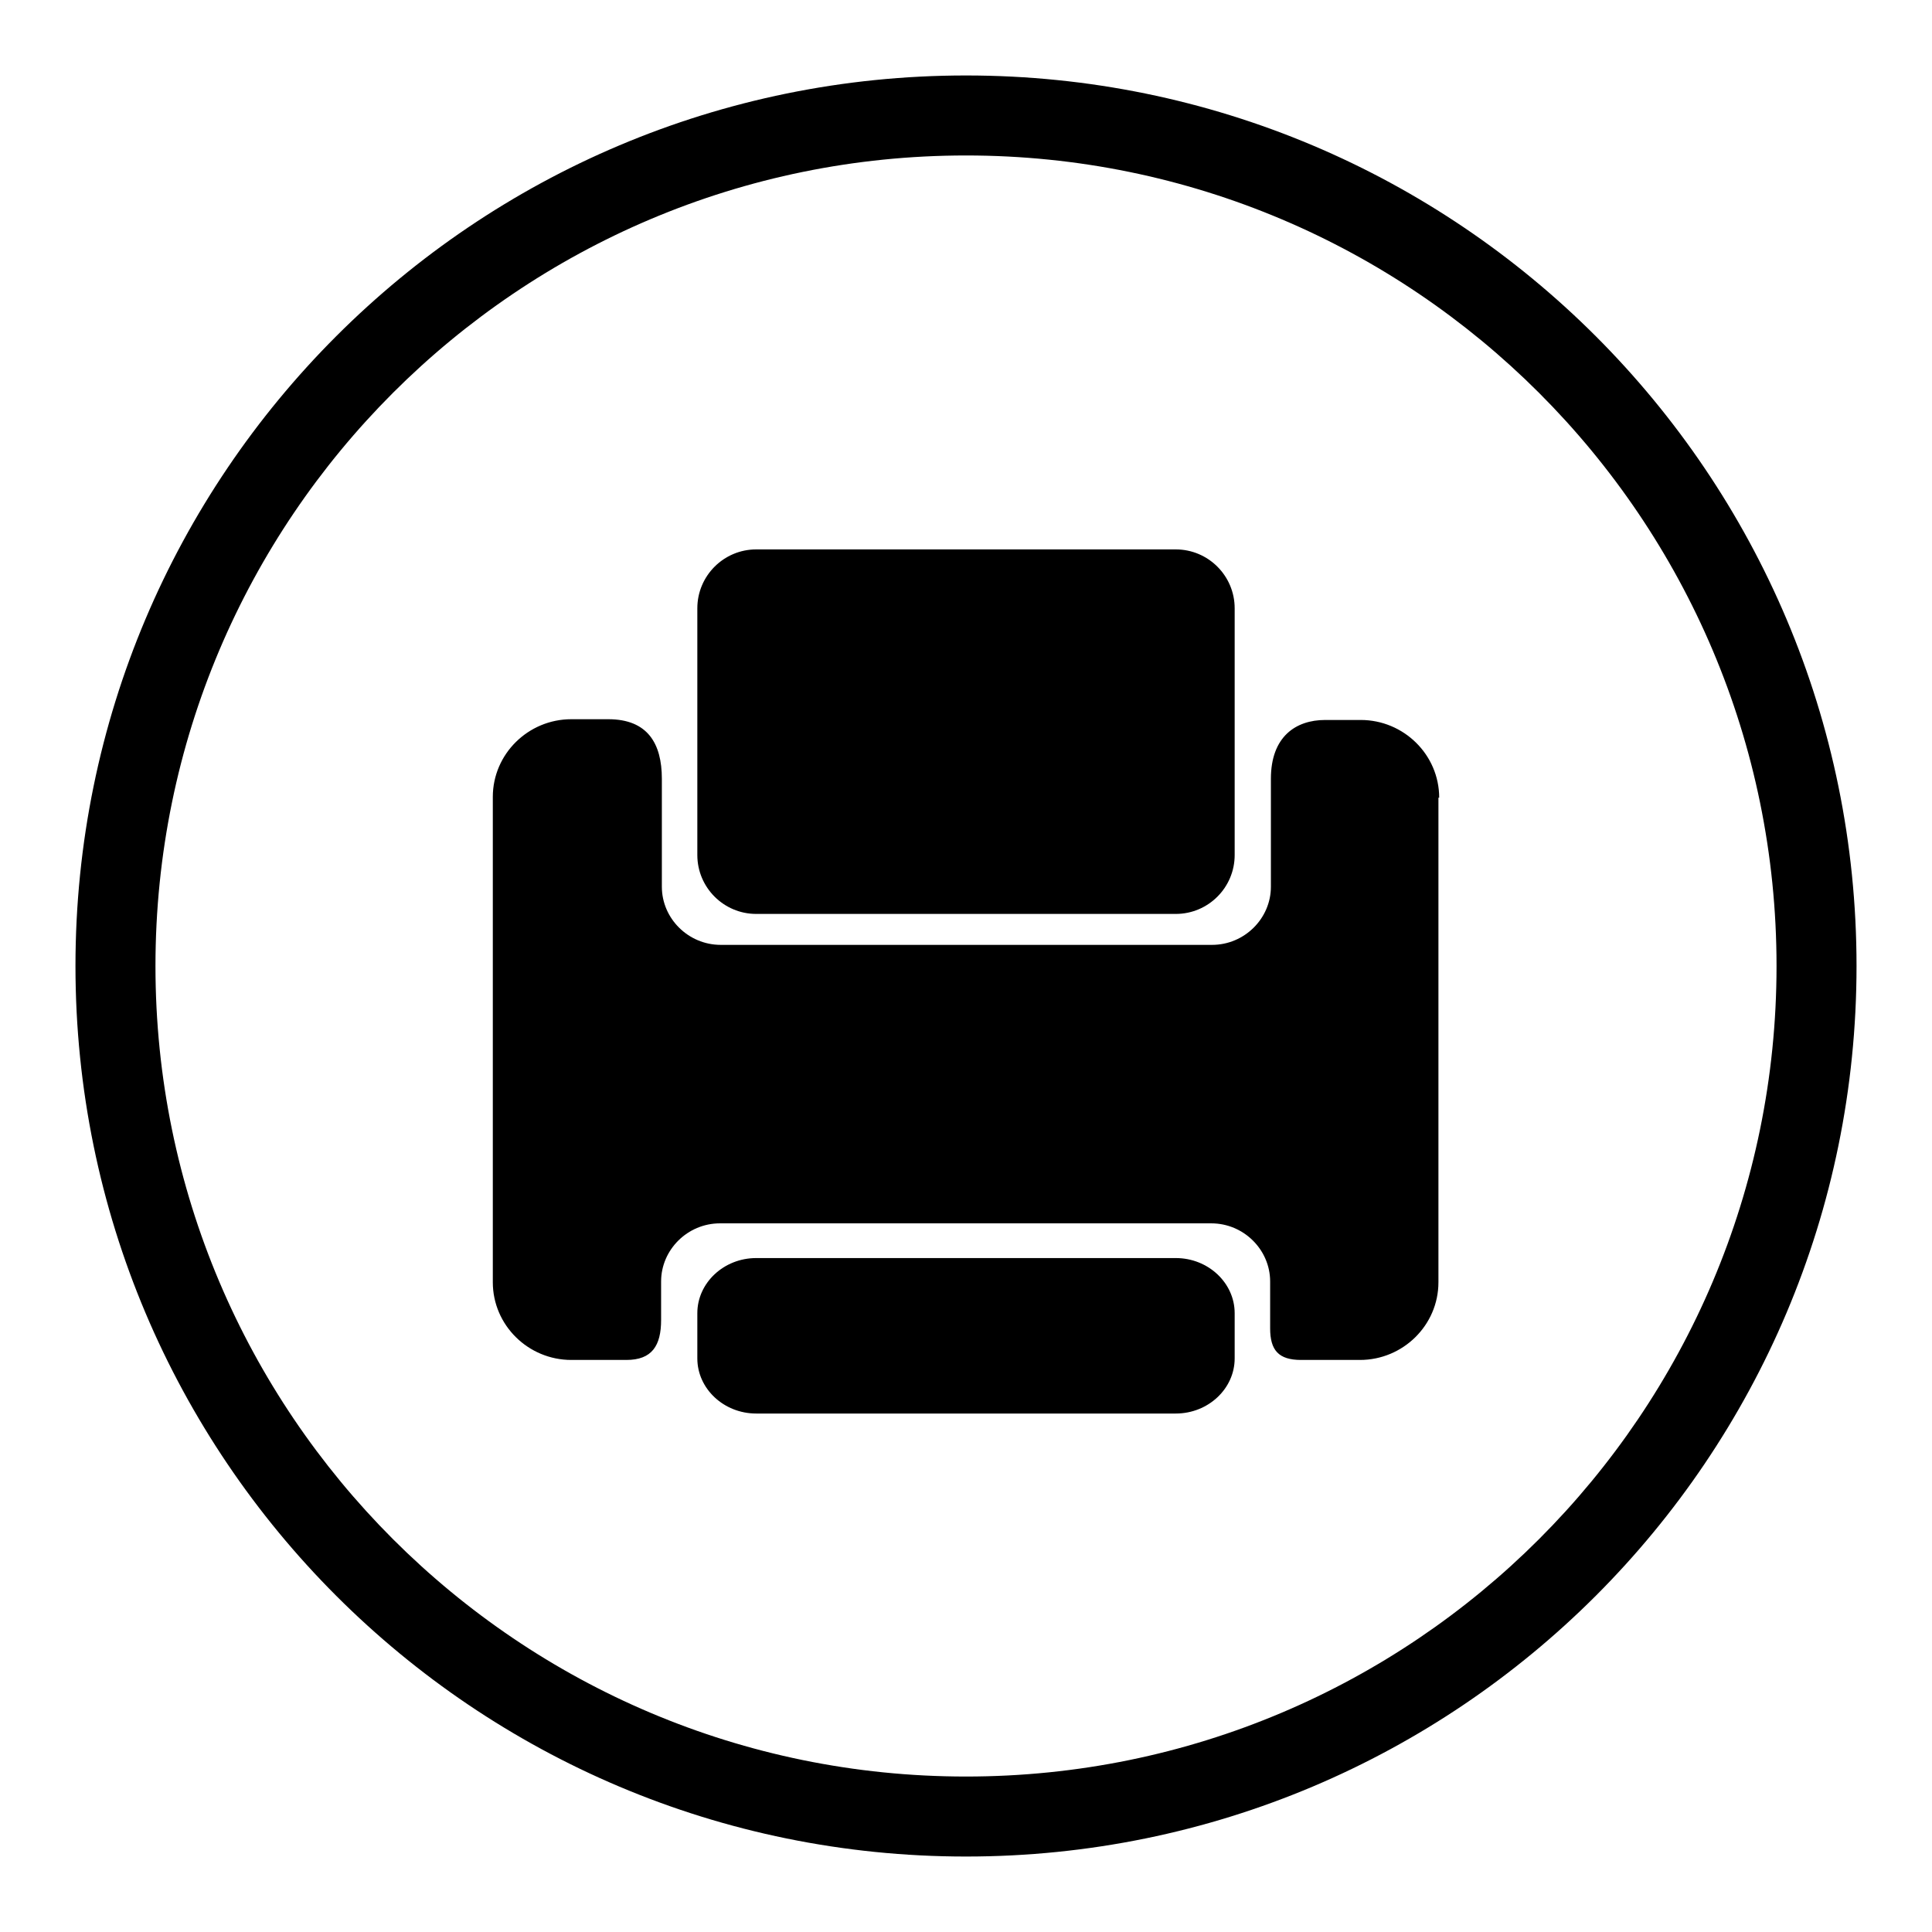 <?xml version="1.0" encoding="utf-8"?>
<!-- Svg Vector Icons : http://www.onlinewebfonts.com/icon -->
<!DOCTYPE svg PUBLIC "-//W3C//DTD SVG 1.1//EN" "http://www.w3.org/Graphics/SVG/1.1/DTD/svg11.dtd">
<svg version="1.1" xmlns="http://www.w3.org/2000/svg" xmlns:xlink="http://www.w3.org/1999/xlink" x="0px" y="0px" viewBox="0 0 256 256" enable-background="new 0 0 256 256" xml:space="preserve">
<g> <path fill="#000000" d="M128,10C62.8,10,10,62.8,10,128c0,65.2,52.8,118,118,118c65.2,0,118-52.8,118-118C246,62.8,193.2,10,128,10 z M128,235.4c-59.3,0-107.4-48.1-107.4-107.4S68.7,20.6,128,20.6c59.3,0,107.4,48.1,107.4,107.4S187.3,235.4,128,235.4z M92.4,180 c0,4,3.5,7.3,7.8,7.3h55.6c4.3,0,7.8-3.3,7.8-7.3h0v-6c0-4-3.5-7.3-7.8-7.3h-55.6c-4.3,0-7.8,3.3-7.8,7.3L92.4,180L92.4,180z  M163.6,80.6c0-4.3-3.5-7.8-7.8-7.8h-55.6c-4.3,0-7.8,3.5-7.8,7.8v32.7c0,4.3,3.5,7.8,7.8,7.8h55.6c4.3,0,7.8-3.5,7.8-7.8V80.6 L163.6,80.6z M190.7,105.7c0-5.7-4.7-10.3-10.4-10.3h-4.7c-3.9,0-7.2,2.2-7.2,7.8v14.3c0,4.2-3.5,7.7-7.8,7.7H95.5 c-4.3,0-7.8-3.5-7.8-7.7v-14.3c0-4.7-1.9-7.9-7.1-7.9h-4.9c-5.7,0-10.4,4.6-10.4,10.3v64.3c0,5.7,4.7,10.3,10.4,10.3H83 c3.4,0,4.6-1.9,4.6-5.3v-5.1c0-4.2,3.5-7.7,7.8-7.7h65.1c4.3,0,7.8,3.5,7.8,7.7v6.2c0,2.9,1.1,4.2,4.1,4.2h7.8 c5.7,0,10.4-4.6,10.4-10.3V105.7L190.7,105.7z"/></g>
</svg>